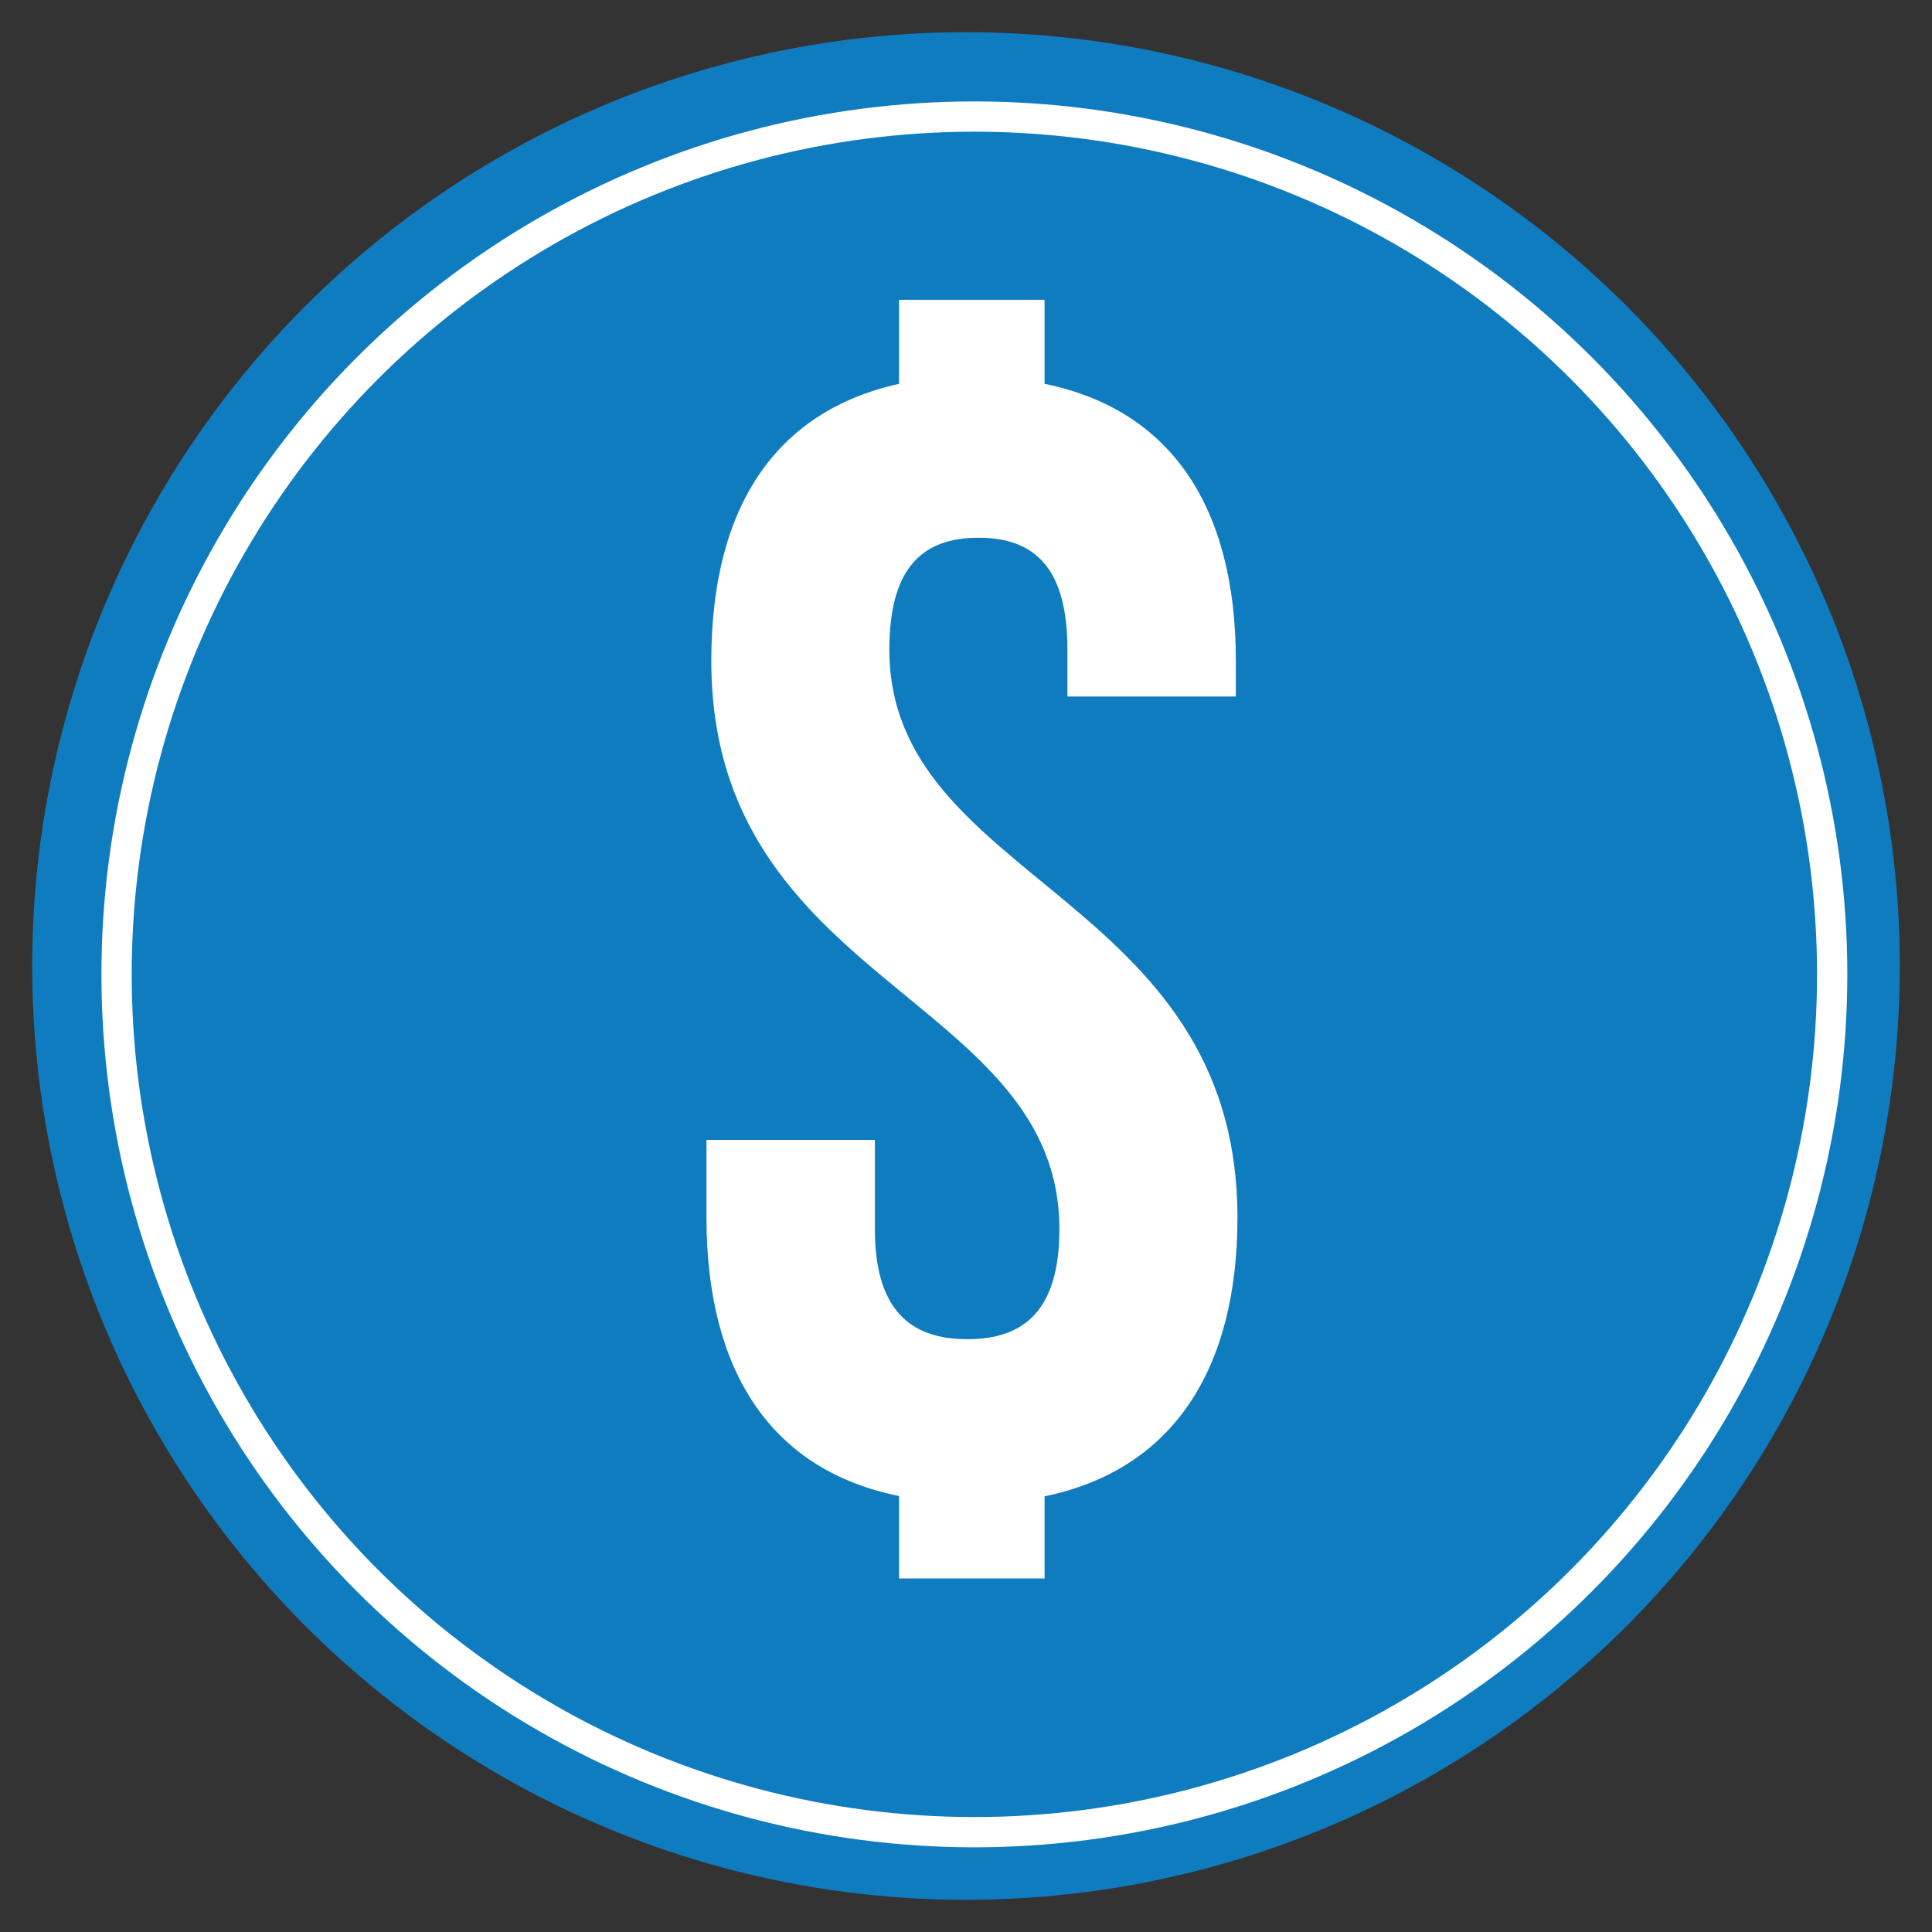 <?xml version="1.0" encoding="UTF-8"?>
<svg id="Layer_1" data-name="Layer 1" xmlns="http://www.w3.org/2000/svg" viewBox="0 0 60 60">
  <rect x="0" y="0" width="60" height="60" fill="#333333" stroke="none"/>
  <defs>
    <style>
      .cls-1 {
        fill: #fff;
      }

      .cls-2 {
        fill: none;
        stroke: #fff;
        stroke-miterlimit: 10;
        stroke-width: .94px;
      }

      .cls-3 {
        fill: #107cc0;
      }
    </style>
  </defs>
  <circle class="cls-3" cx="30" cy="30" r="29"/>
  <path class="cls-1" d="M32.44,46.46v2.56h-4.52v-2.56c-3.97-.8-5.98-3.87-5.98-8.65v-2.41h5.23v2.77c0,2.51,1.1,3.42,2.87,3.42s2.86-.9,2.86-3.42c0-7.24-10.81-7.59-10.81-17.65,0-4.73,1.96-7.74,5.83-8.6v-2.61h4.52v2.61c3.92.8,5.94,3.82,5.94,8.6v1.11h-5.23v-1.46c0-2.51-1-3.47-2.76-3.47s-2.77.95-2.77,3.47c0,7.24,10.81,7.59,10.81,17.65,0,4.77-2.06,7.84-5.99,8.65h0Z"/>
  <circle class="cls-2" cx="30.26" cy="30.26" r="26.64"/>
</svg>